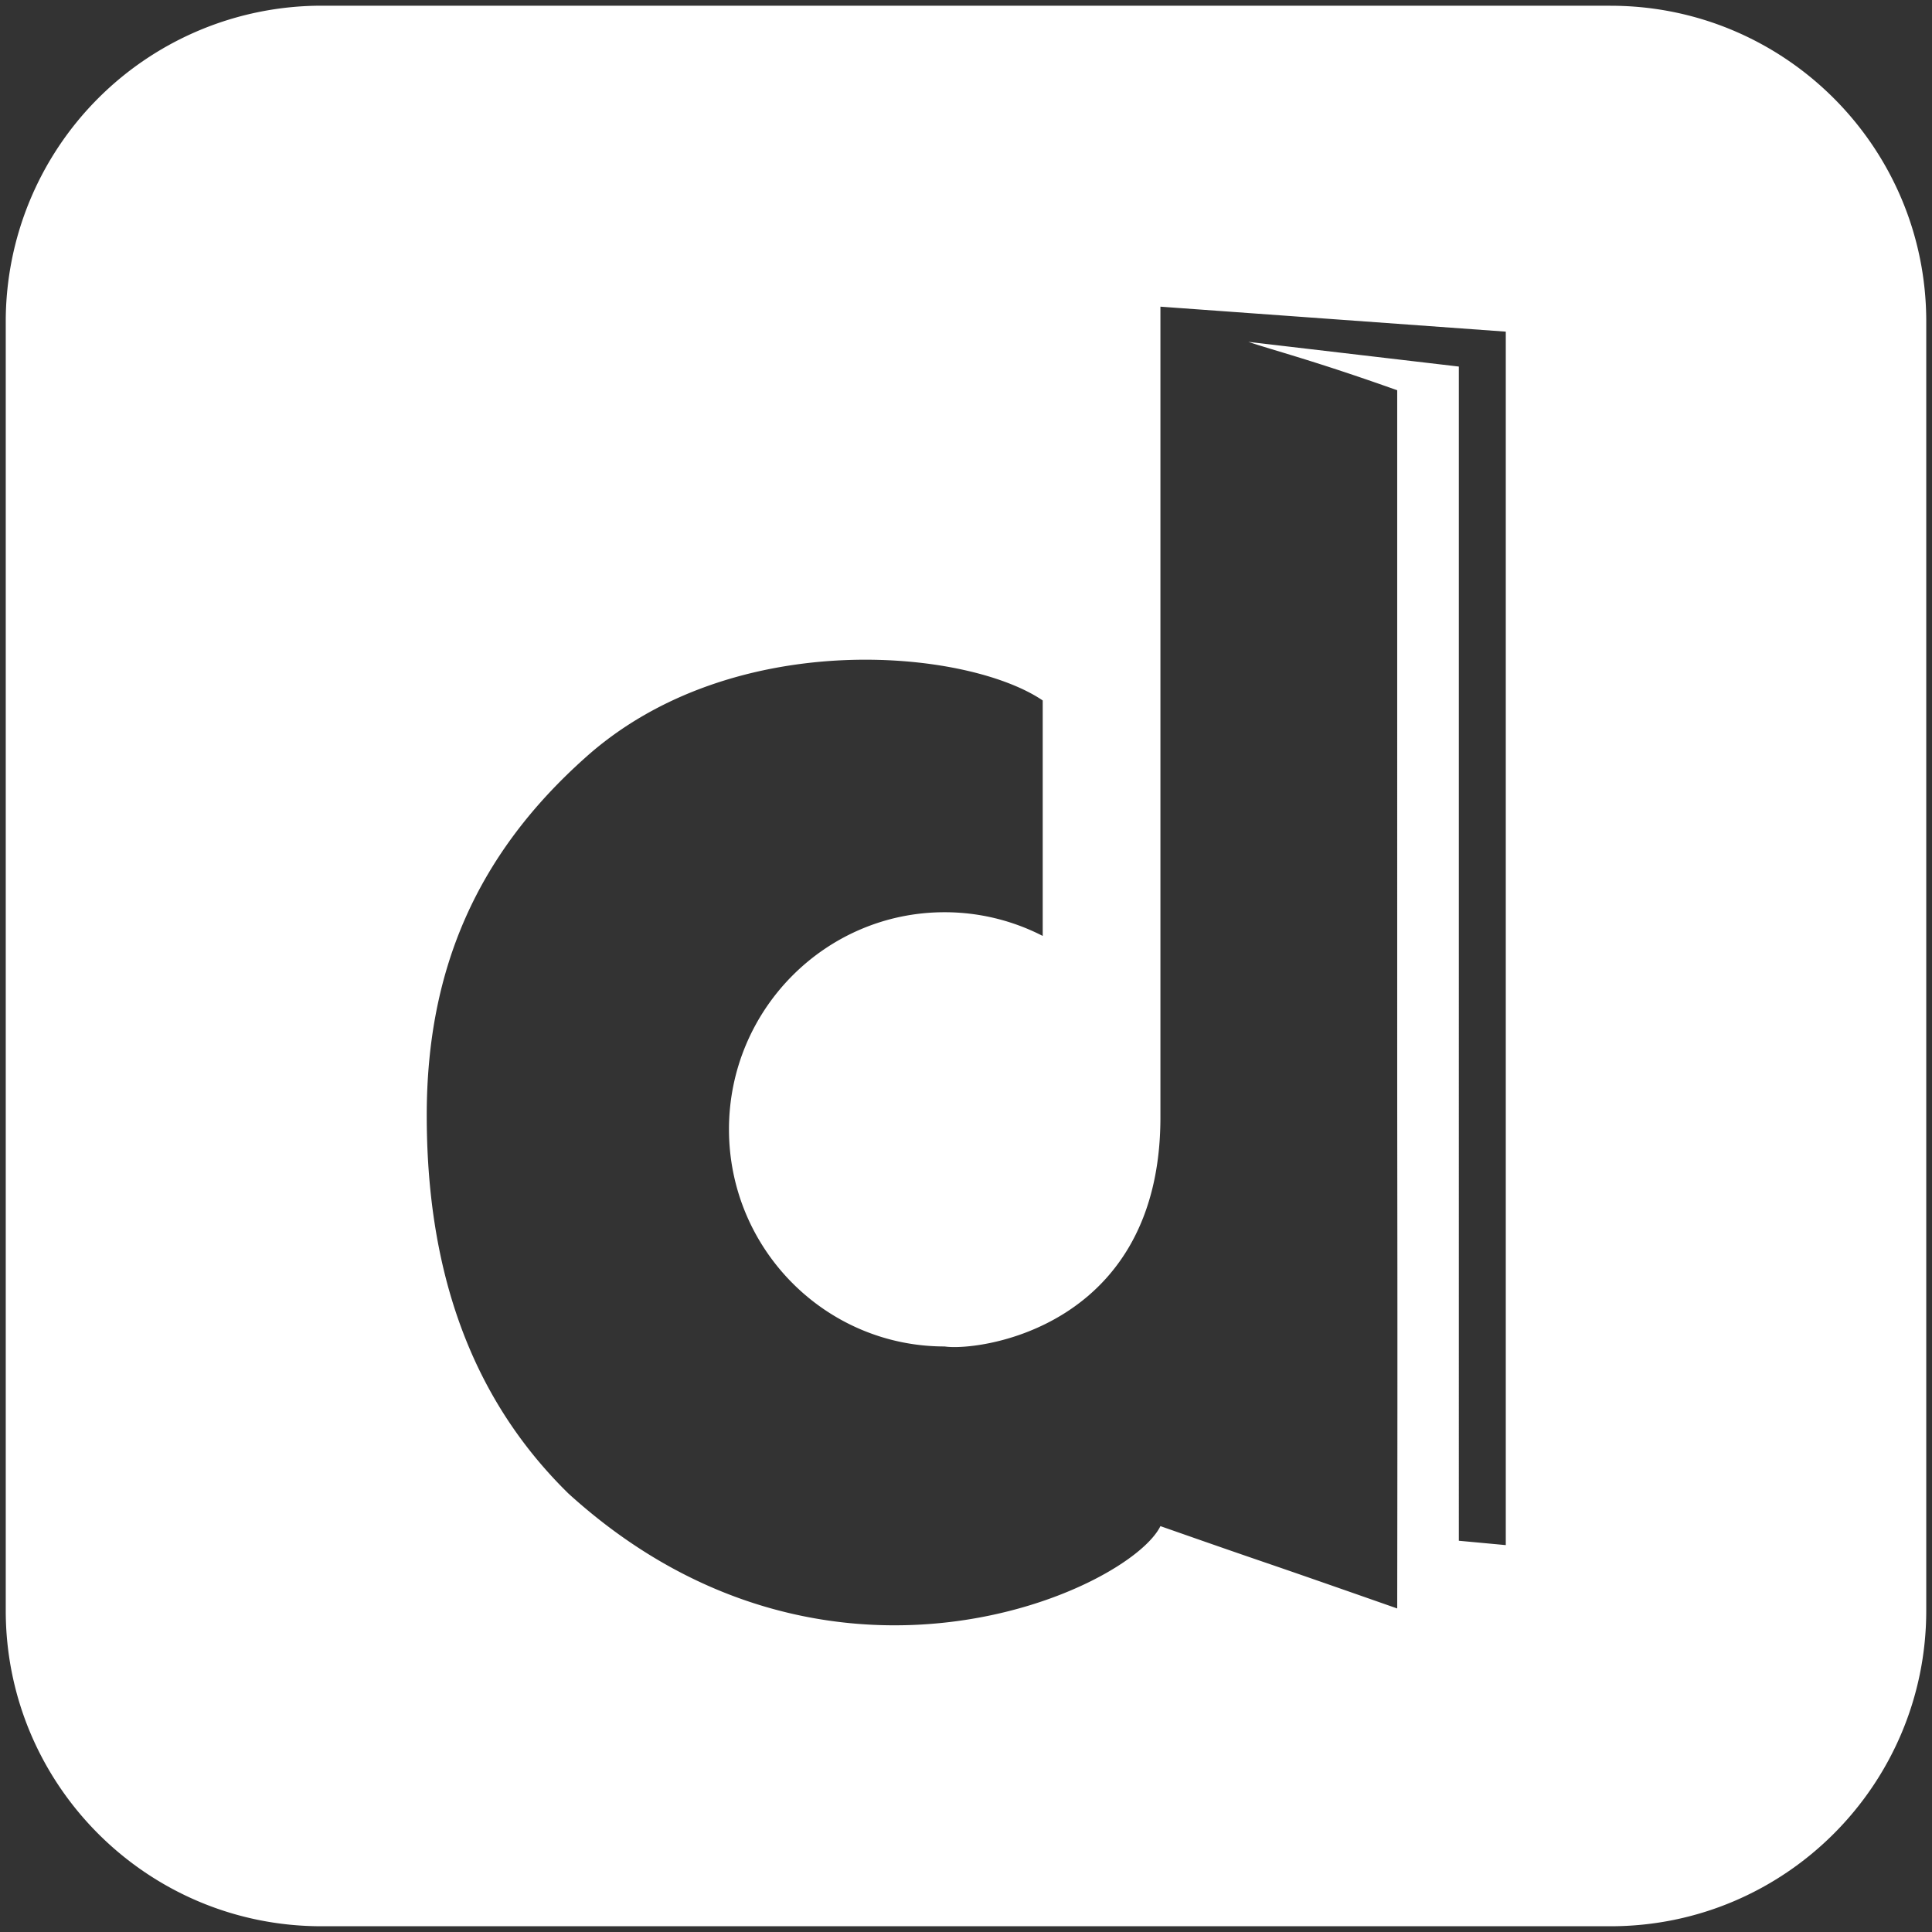<svg xmlns="http://www.w3.org/2000/svg" width="41" height="41" fill="none"><rect width="100%" height="100%" fill="#333333" stroke="none"/><g clip-path="url(#a)"><path fill="#fff" d="M34.178.121H6.822a6.703 6.703 0 0 0-6.7 6.701v27.356c0 3.699 3 6.7 6.7 6.7h27.356c3.699 0 6.7-3.001 6.7-6.7V6.822c0-3.7-3.001-6.7-6.7-6.7m-2.229 32.667-.99-.092V7.779l-4.467-.524c.509.173 1.401.4 3.159 1.027V22.29c0 3.37.01 4.992 0 11.844-3.624-1.27-2.137-.735-5.025-1.747-.665 1.352-7.063 4.305-12.563-.692-2.18-2.136-3.007-4.916-3.007-8.026s1.076-5.554 3.38-7.604c3.115-2.78 8.085-2.293 9.692-1.2v4.997a4.55 4.55 0 0 0-2.082-.503c-2.526 0-4.576 2.066-4.576 4.607 0 2.543 2.05 4.608 4.576 4.608.724.109 4.575-.394 4.58-4.856V6.508l7.329.53v25.75z"/></g><defs><clipPath id="a"><path fill="#fff" d="M.121.121h40.757v40.757H.121z"/></clipPath></defs></svg>